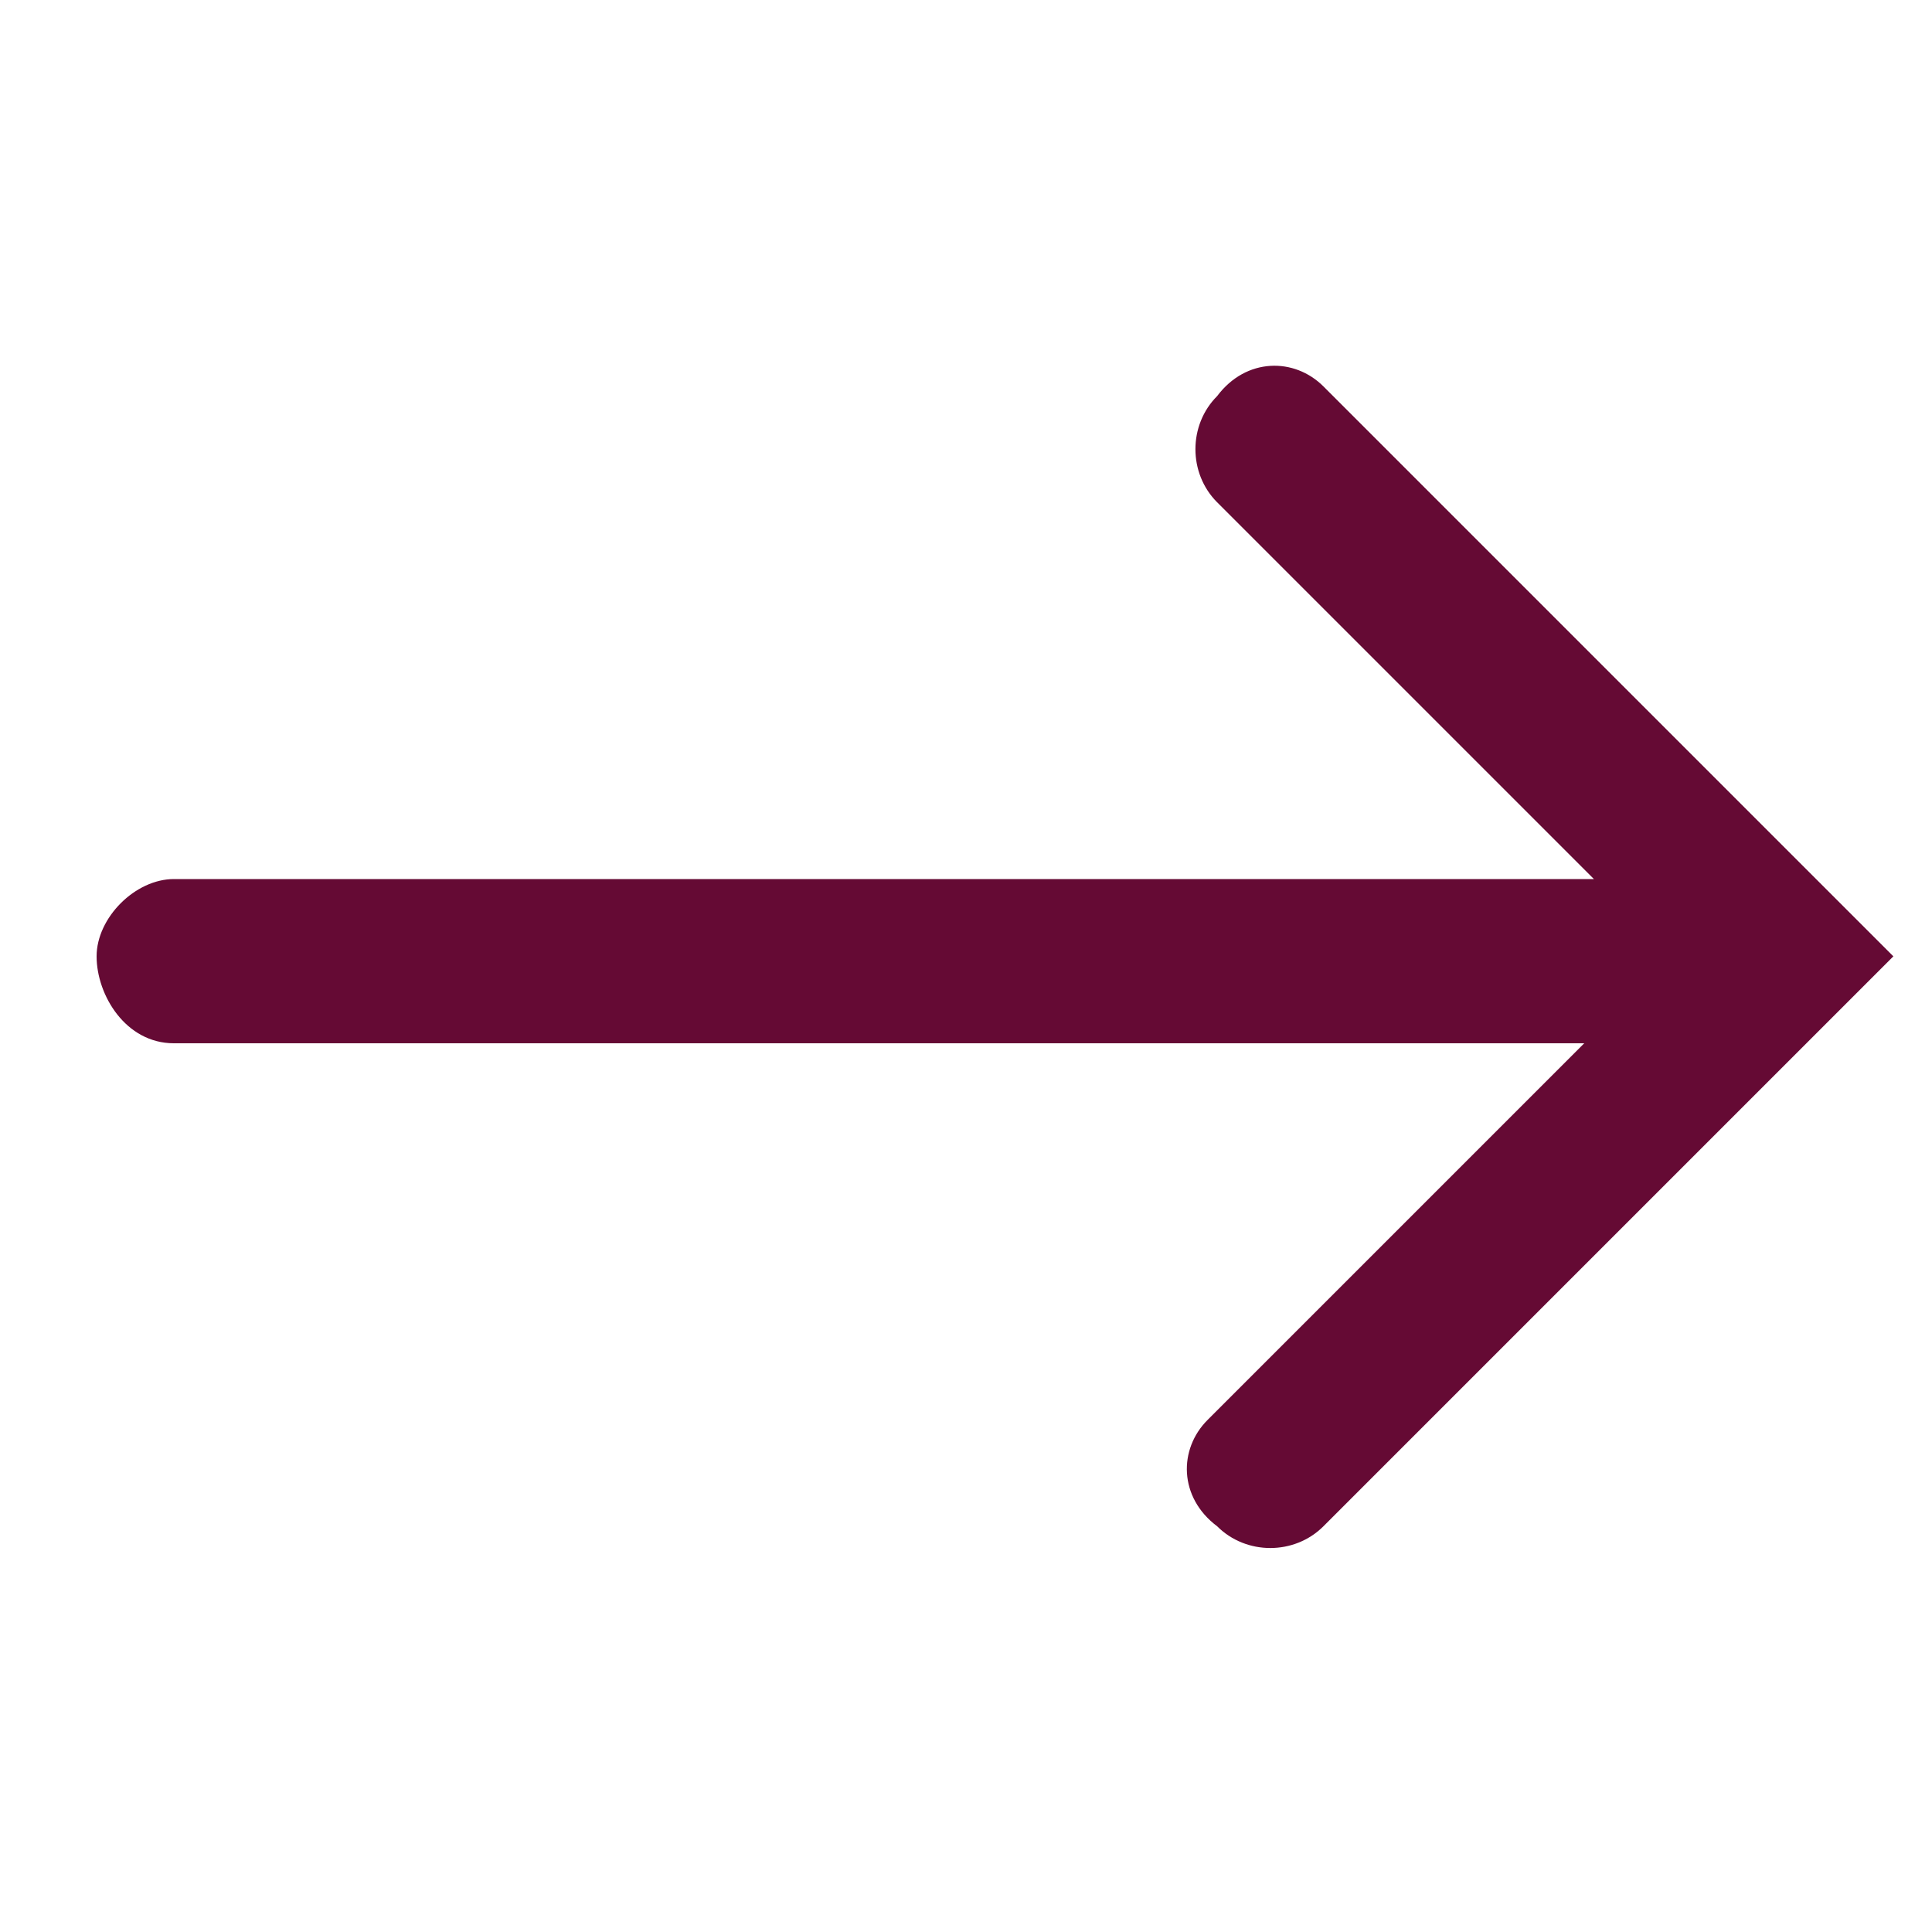 <?xml version="1.0" encoding="utf-8"?>
<!-- Generator: Adobe Illustrator 24.0.3, SVG Export Plug-In . SVG Version: 6.00 Build 0)  -->
<svg version="1.1" id="Layer_1" xmlns="http://www.w3.org/2000/svg" xmlns:xlink="http://www.w3.org/1999/xlink" x="0px" y="0px"
	 viewBox="0 0 20 20" style="enable-background:new 0 0 20 20;" xml:space="preserve">
<style type="text/css">
	.st0{fill:#650A34;}
	.st1{fill:none;}
</style>
<title>icon-arrow-gold</title>
<g id="Layer_2_1_">
	<g id="Layer_1-2">
		<g id="Layer_1-2-2">
			<path class="st0" d="M1.8,10.8h14.6l-3.9,3.9c-0.3,0.3-0.3,0.8,0.1,1.1l0,0c0.3,0.3,0.8,0.3,1.1,0l5.9-5.9L13.7,4
				c-0.3-0.3-0.8-0.3-1.1,0.1l0,0c-0.3,0.3-0.3,0.8,0,1.1l3.9,3.9H1.8C1.4,9.1,1,9.5,1,9.9S1.3,10.8,1.8,10.8z"/>
			<rect class="st1" width="20" height="20"/>
		</g>
	</g>
</g>
</svg>

